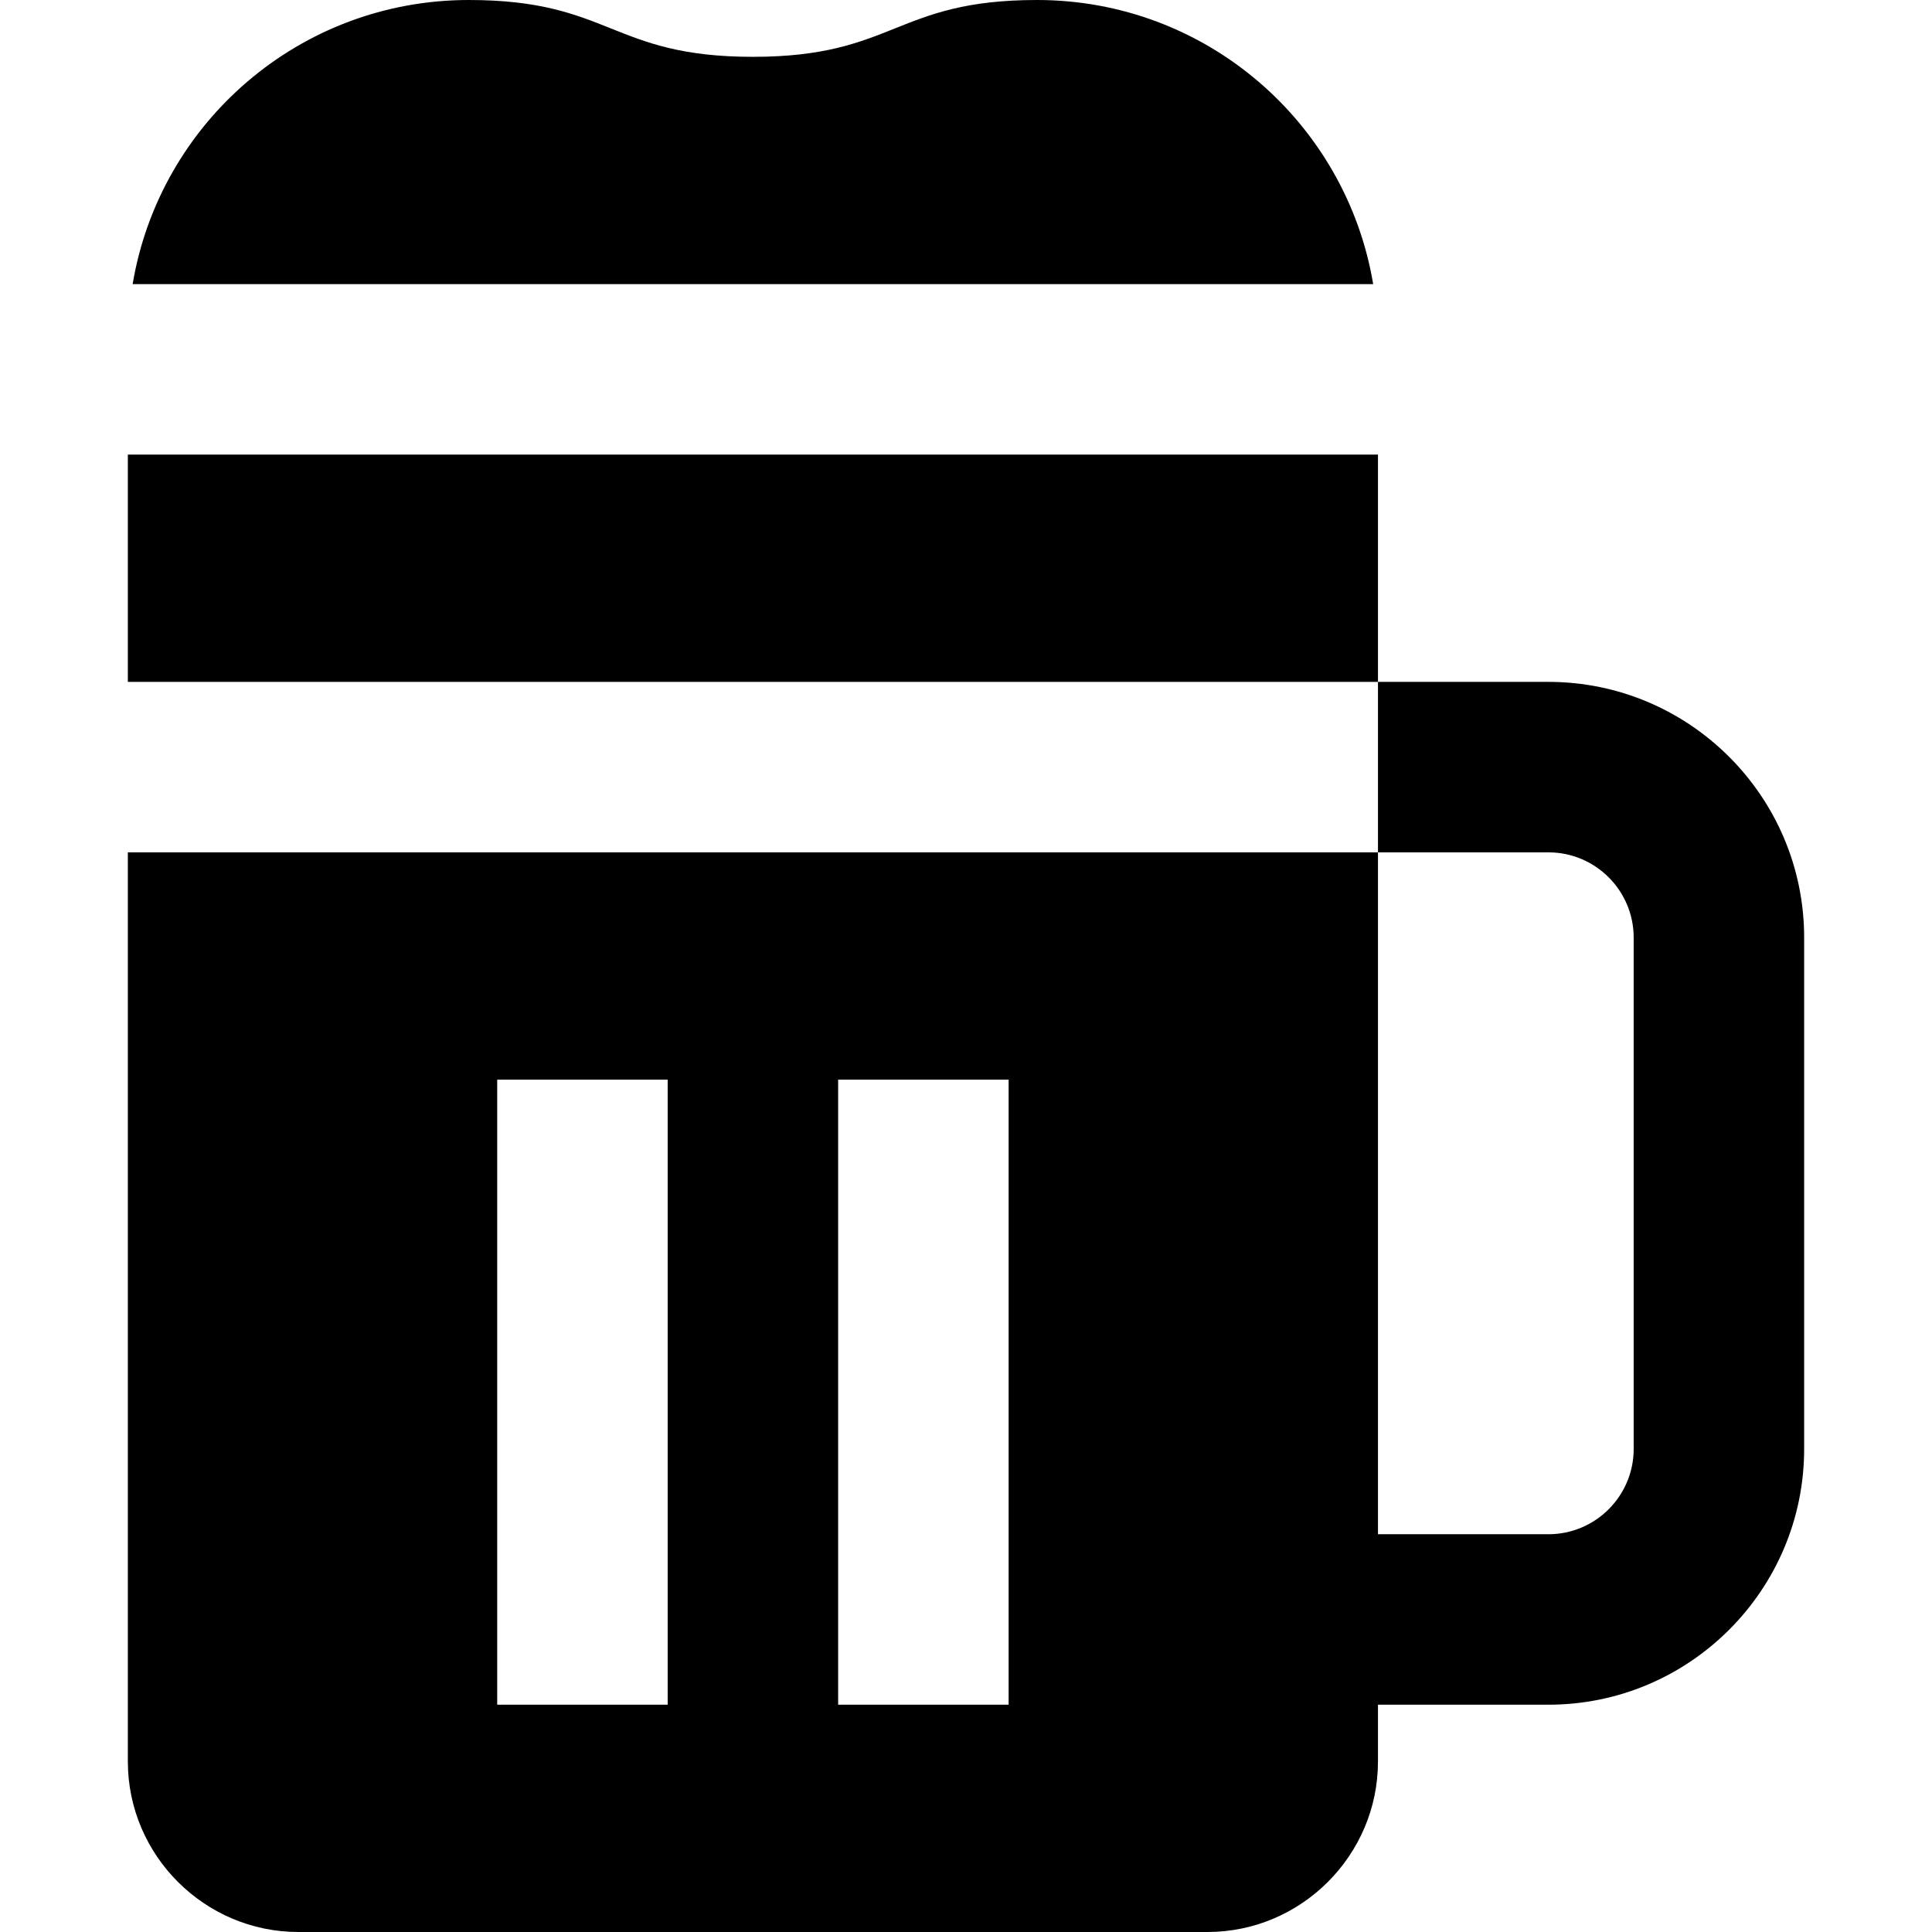 <?xml version="1.0" encoding="iso-8859-1"?>
<!-- Uploaded to: SVG Repo, www.svgrepo.com, Generator: SVG Repo Mixer Tools -->
<svg fill="#000000" version="1.1" id="Layer_1" xmlns="http://www.w3.org/2000/svg" xmlns:xlink="http://www.w3.org/1999/xlink" 
	 viewBox="0 0 512 512" xml:space="preserve">
<g>
	<g>
		<rect x="33.882" y="120.471" width="331.294" height="60.235"/>
	</g>
</g>
<g>
	<g>
		<path d="M274.824,0c-37.647,0-37.647,15.059-75.294,15.059S161.882,0,124.235,0C79.428,0,42.314,32.538,35.152,75.294h328.755
			C356.745,32.538,319.631,0,274.824,0z"/>
	</g>
</g>
<g>
	<g>
		<path d="M410.353,180.706h-45.177v45.177h45.177c12.455,0,22.588,10.133,22.588,22.588V384c0,12.455-10.133,22.588-22.588,22.588
			h-45.177V225.882H33.882v240.941c0,24.847,20.329,45.176,45.177,45.176H320c24.847,0,45.176-20.329,45.176-45.176v-15.059h45.177
			c37.365,0,67.765-30.399,67.765-67.765V248.471C478.118,211.105,447.718,180.706,410.353,180.706z M176.941,451.765h-45.176
			V286.118h45.176V451.765z M267.294,451.765h-45.176V286.118h45.176V451.765z"/>
	</g>
</g>
</svg>